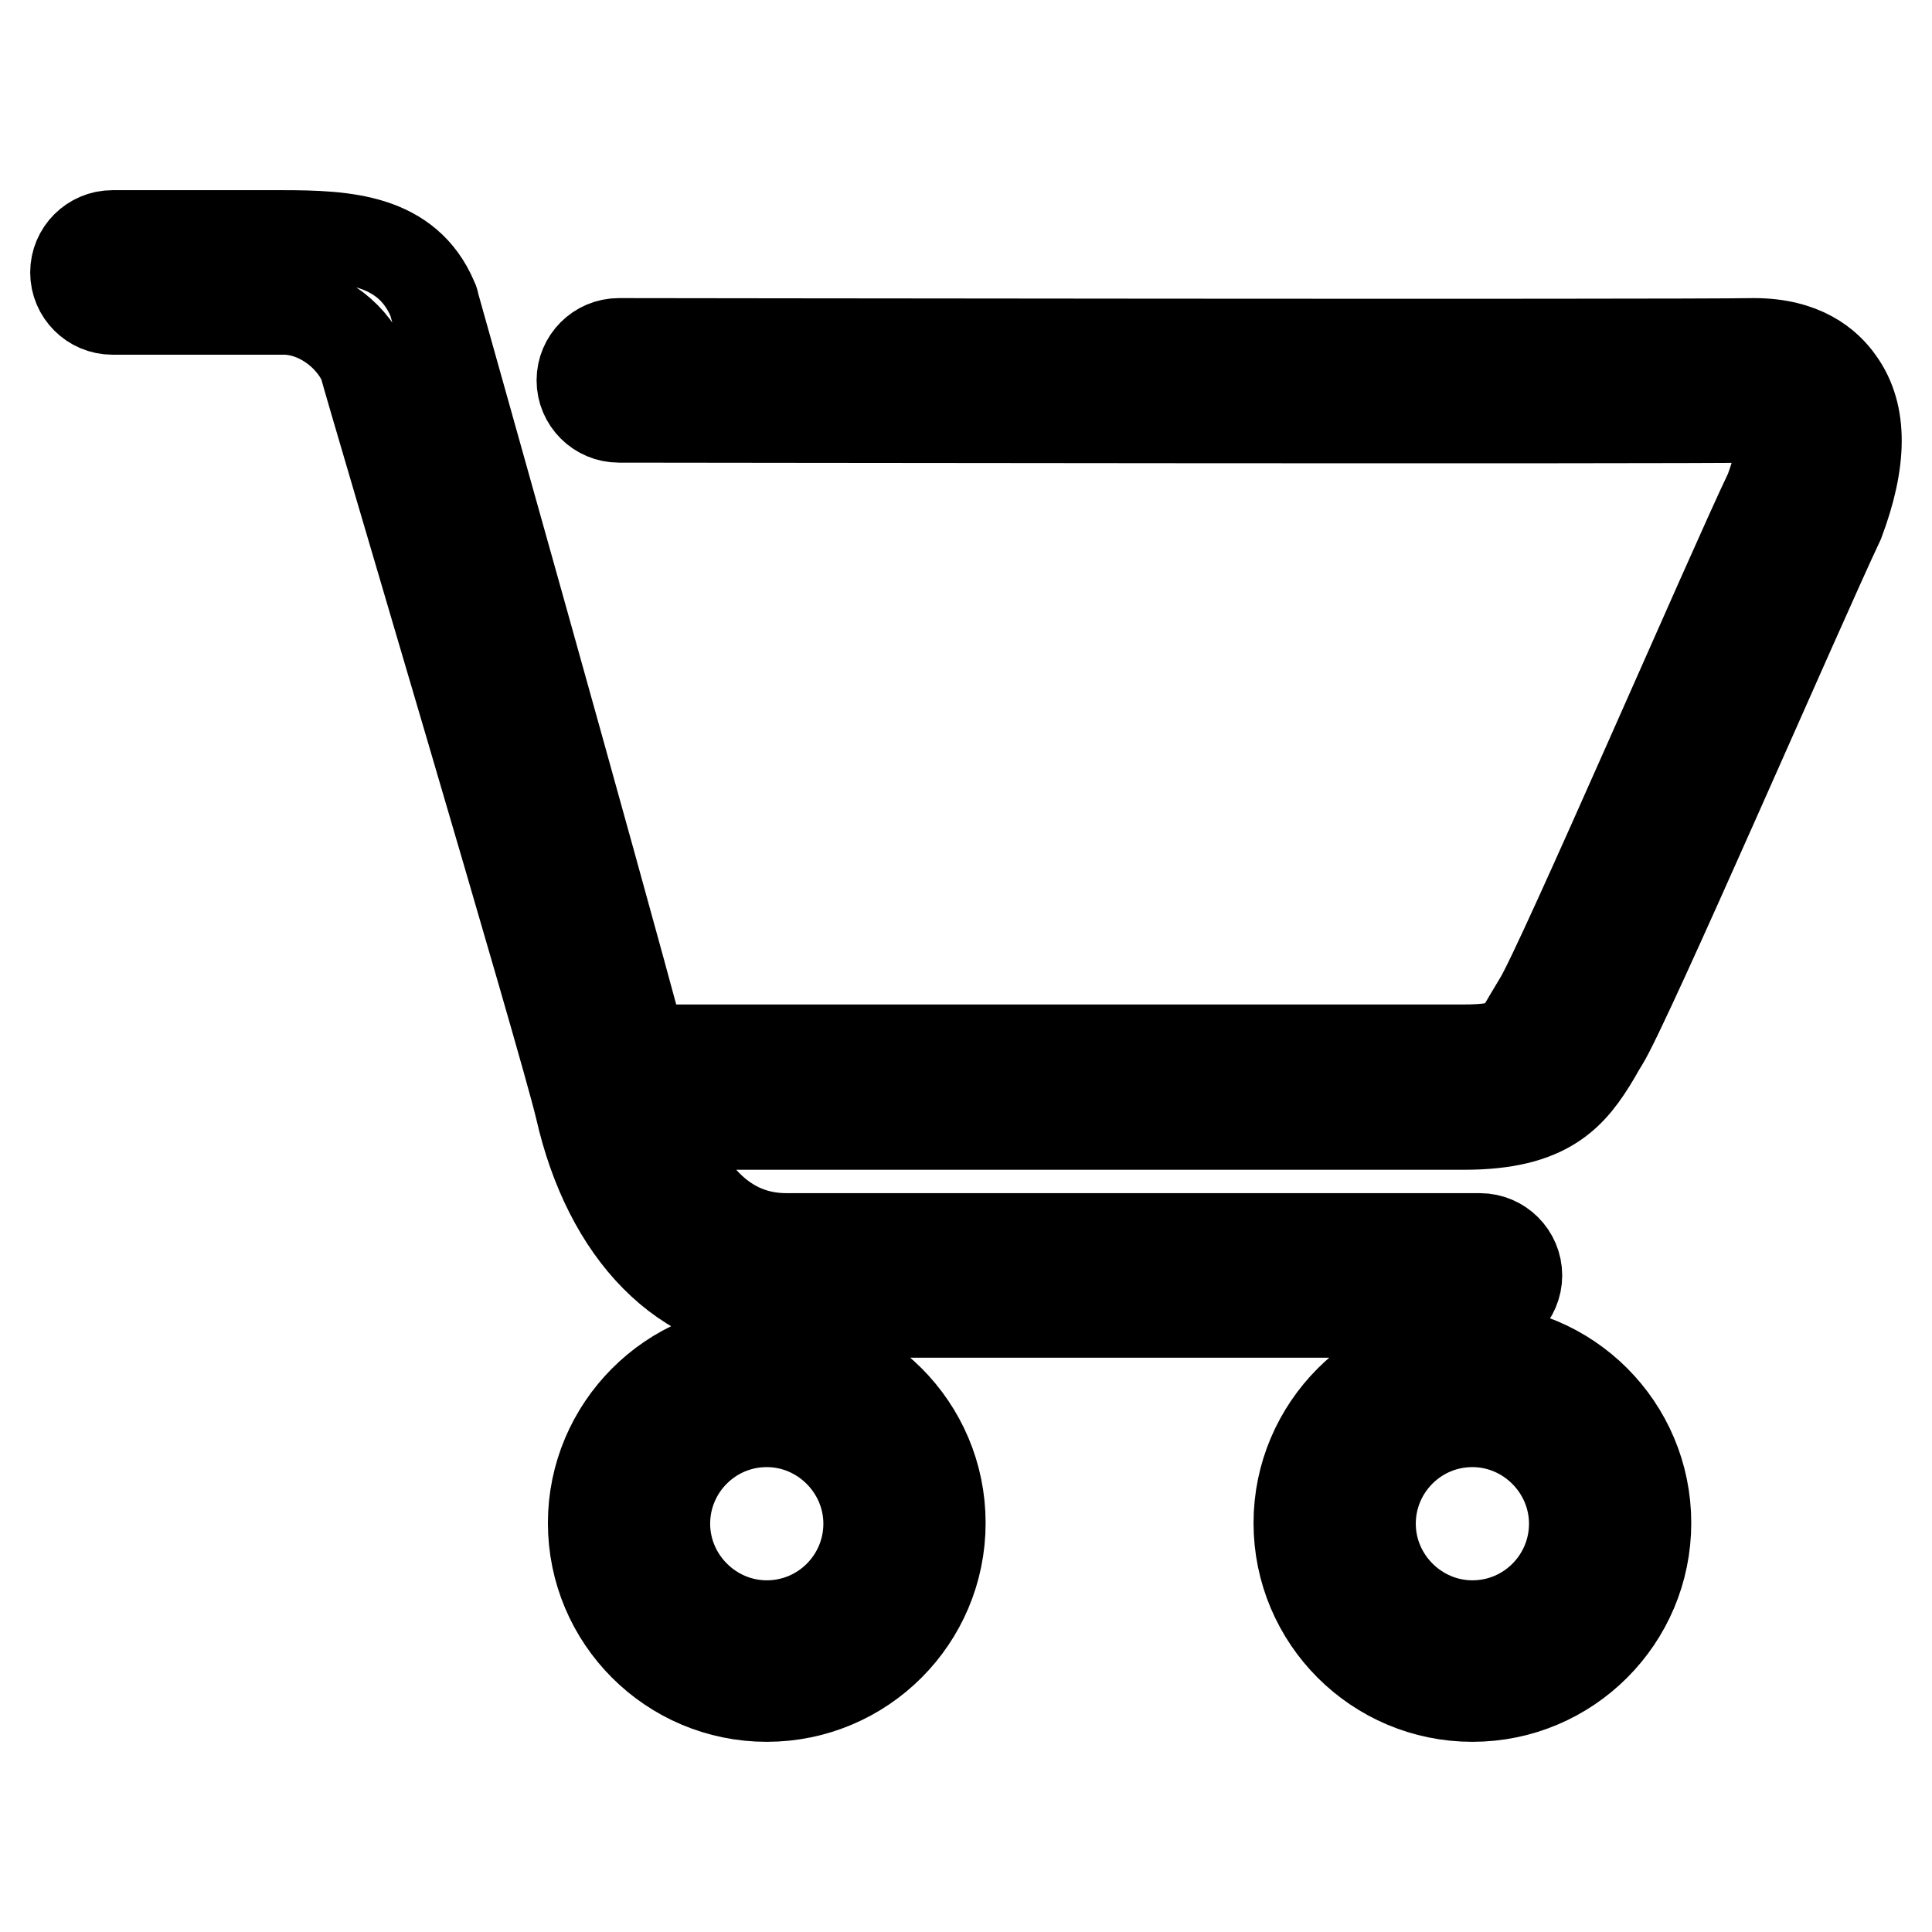 <?xml version="1.0" encoding="utf-8"?>
<!-- Svg Vector Icons : http://www.onlinewebfonts.com/icon -->
<!DOCTYPE svg PUBLIC "-//W3C//DTD SVG 1.1//EN" "http://www.w3.org/Graphics/SVG/1.1/DTD/svg11.dtd">
<svg version="1.1" xmlns="http://www.w3.org/2000/svg" xmlns:xlink="http://www.w3.org/1999/xlink" x="0px" y="0px" viewBox="0 0 256 256" enable-background="new 0 0 256 256" xml:space="preserve">
<g> <path stroke-width="12" fill-opacity="0" stroke="#000000"  d="M243.7,69.1c-5.2,11-28.2,64.1-31.3,69c-0.4,0.6-0.7,1.2-1,1.7c-3.1,5.2-6.3,9.2-17.4,9.2H87.7 c2.2,6.8,6.9,15.1,16.5,15.1h91.9c2.7,0,4.9,2.2,4.9,4.9c0,2.7-2.2,4.9-4.9,4.9h-91.9c-13.6,0-23.6-10.7-27.3-27 c-2.1-9-26.9-92.2-28.7-98.8C46.3,44,41.9,41,37.6,41H14.9c-2.7,0-4.9-2.2-4.9-4.9c0-2.7,2.2-4.9,4.9-4.9h22.6 c8.4,0,16.4,0.5,19.8,8.4c0.1,0.2,0.2,0.4,0.2,0.6c1,3.6,21.6,76.7,27.5,98.9h108.8c6.4,0,7-1.1,8.9-4.4c0.4-0.7,0.8-1.3,1.2-2 c2.9-4.6,25.7-57.4,30.6-67.6c2-5.3,1.7-8.2,1.1-9c-0.4-0.5-1.5-0.8-3.1-0.8c-10.7,0.2-145.8,0-150.5,0c-2.7,0-4.9-2.2-4.9-4.9 c0-2.7,2.2-4.9,4.9-4.9h0c1.2,0,139.7,0.2,150.4,0c6.5,0,9.7,2.8,11.3,5.1C246.8,54.9,246.7,61.1,243.7,69.1L243.7,69.1z  M101.6,178.8c12.7,0,23,10.3,23,23c0,12.7-10.3,23-23,23c-12.7,0-23-10.3-23-23C78.6,189.2,88.9,178.8,101.6,178.8L101.6,178.8z  M101.6,215.4c7.5,0,13.5-6.1,13.5-13.5s-6.1-13.5-13.5-13.5c-7.5,0-13.5,6.1-13.5,13.5C88.1,209.3,94.2,215.4,101.6,215.4 L101.6,215.4z M195.1,178.8c12.7,0,23,10.3,23,23c0,12.7-10.3,23-23,23s-23-10.3-23-23C172.1,189.2,182.4,178.8,195.1,178.8 L195.1,178.8z M195.1,215.4c7.5,0,13.5-6.1,13.5-13.5s-6.1-13.5-13.5-13.5c-7.5,0-13.5,6.1-13.5,13.5 C181.6,209.3,187.7,215.4,195.1,215.4L195.1,215.4z"/></g>
</svg>